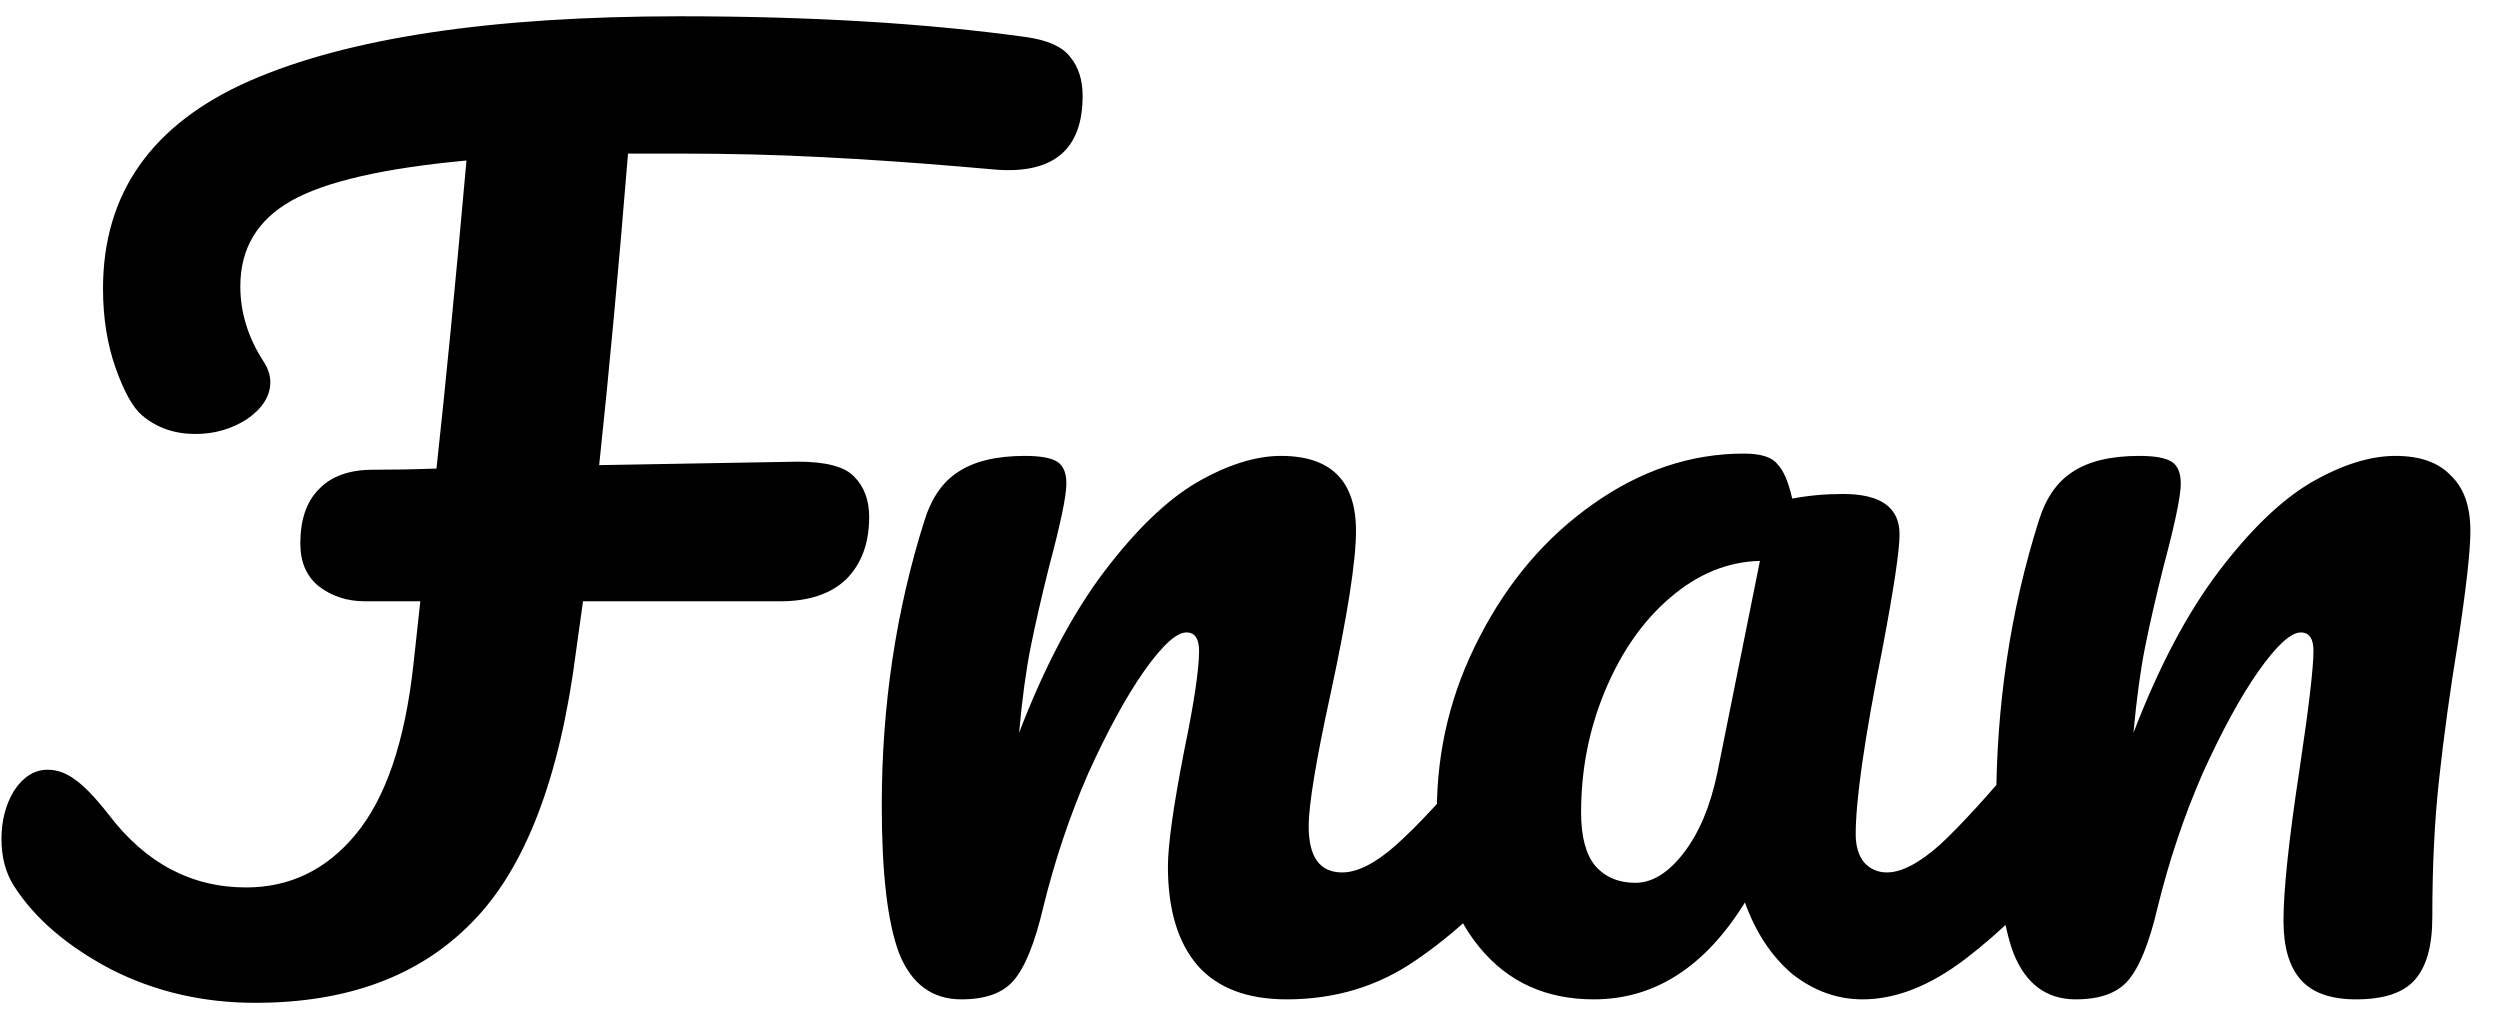 <svg width="78" height="32" viewBox="0 0 78 32" fill="none" xmlns="http://www.w3.org/2000/svg">
<path d="M32.014 1.156C32.686 1.252 33.142 1.456 33.382 1.768C33.646 2.08 33.778 2.488 33.778 2.992C33.778 4.648 32.89 5.416 31.114 5.296L29.854 5.188C28.438 5.068 27.022 4.972 25.606 4.9C24.214 4.828 22.75 4.792 21.214 4.792H19.594C19.306 8.344 19.006 11.584 18.694 14.512L24.886 14.404C25.774 14.404 26.362 14.56 26.65 14.872C26.962 15.184 27.118 15.604 27.118 16.132C27.118 16.948 26.878 17.596 26.398 18.076C25.918 18.532 25.234 18.76 24.346 18.76H18.19L17.974 20.308C17.47 24.268 16.39 27.088 14.734 28.768C13.102 30.448 10.846 31.288 7.966 31.288C6.334 31.288 4.834 30.94 3.466 30.244C2.098 29.524 1.09 28.66 0.442 27.652C0.178 27.244 0.046 26.752 0.046 26.176C0.046 25.6 0.178 25.096 0.442 24.664C0.73 24.232 1.078 24.016 1.486 24.016C1.774 24.016 2.05 24.112 2.314 24.304C2.602 24.496 2.962 24.868 3.394 25.42C4.546 26.932 5.974 27.688 7.678 27.688C9.046 27.688 10.186 27.136 11.098 26.032C12.034 24.904 12.634 23.14 12.898 20.74L13.114 18.76H11.386C10.834 18.76 10.354 18.604 9.946 18.292C9.562 17.98 9.37 17.536 9.37 16.96C9.37 16.216 9.562 15.652 9.946 15.268C10.33 14.86 10.894 14.656 11.638 14.656C12.31 14.656 12.97 14.644 13.618 14.62C13.906 11.98 14.218 8.776 14.554 5.008C11.962 5.248 10.138 5.668 9.082 6.268C8.026 6.868 7.498 7.756 7.498 8.932C7.498 9.748 7.738 10.528 8.218 11.272C8.362 11.488 8.434 11.704 8.434 11.92C8.434 12.352 8.194 12.736 7.714 13.072C7.234 13.384 6.694 13.54 6.094 13.54C5.446 13.54 4.894 13.348 4.438 12.964C4.15 12.724 3.874 12.232 3.61 11.488C3.346 10.744 3.214 9.916 3.214 9.004C3.214 6.028 4.738 3.868 7.786 2.524C10.858 1.18 15.334 0.508 21.214 0.508C25.294 0.508 28.894 0.724 32.014 1.156ZM29.995 31.18C29.083 31.18 28.435 30.7 28.051 29.74C27.691 28.78 27.511 27.244 27.511 25.132C27.511 22.012 27.955 19.048 28.843 16.24C29.059 15.544 29.407 15.04 29.887 14.728C30.391 14.392 31.087 14.224 31.975 14.224C32.455 14.224 32.791 14.284 32.983 14.404C33.175 14.524 33.271 14.752 33.271 15.088C33.271 15.472 33.091 16.336 32.731 17.68C32.491 18.64 32.299 19.48 32.155 20.2C32.011 20.92 31.891 21.808 31.795 22.864C32.587 20.8 33.475 19.12 34.459 17.824C35.443 16.528 36.403 15.604 37.339 15.052C38.299 14.5 39.175 14.224 39.967 14.224C41.527 14.224 42.307 15.004 42.307 16.564C42.307 17.5 42.043 19.192 41.515 21.64C41.059 23.728 40.831 25.108 40.831 25.78C40.831 26.74 41.179 27.22 41.875 27.22C42.355 27.22 42.919 26.932 43.567 26.356C44.239 25.756 45.127 24.796 46.231 23.476C46.519 23.14 46.843 22.972 47.203 22.972C47.515 22.972 47.755 23.116 47.923 23.404C48.115 23.692 48.211 24.088 48.211 24.592C48.211 25.552 47.983 26.296 47.527 26.824C46.495 28.096 45.379 29.14 44.179 29.956C43.003 30.772 41.659 31.18 40.147 31.18C38.923 31.18 37.999 30.832 37.375 30.136C36.751 29.416 36.439 28.384 36.439 27.04C36.439 26.368 36.607 25.168 36.943 23.44C37.255 21.928 37.411 20.884 37.411 20.308C37.411 19.924 37.279 19.732 37.015 19.732C36.703 19.732 36.259 20.14 35.683 20.956C35.131 21.748 34.555 22.804 33.955 24.124C33.379 25.444 32.911 26.836 32.551 28.3C32.287 29.428 31.975 30.196 31.615 30.604C31.279 30.988 30.739 31.18 29.995 31.18ZM49.726 31.18C48.238 31.18 47.05 30.64 46.162 29.56C45.274 28.48 44.83 27.064 44.83 25.312C44.83 23.392 45.274 21.58 46.162 19.876C47.05 18.148 48.226 16.768 49.69 15.736C51.178 14.68 52.75 14.152 54.406 14.152C54.934 14.152 55.282 14.26 55.45 14.476C55.642 14.668 55.798 15.028 55.918 15.556C56.422 15.46 56.95 15.412 57.502 15.412C58.678 15.412 59.266 15.832 59.266 16.672C59.266 17.176 59.086 18.376 58.726 20.272C58.174 23.032 57.898 24.952 57.898 26.032C57.898 26.392 57.982 26.68 58.15 26.896C58.342 27.112 58.582 27.22 58.87 27.22C59.326 27.22 59.878 26.932 60.526 26.356C61.174 25.756 62.05 24.796 63.154 23.476C63.442 23.14 63.766 22.972 64.126 22.972C64.438 22.972 64.678 23.116 64.846 23.404C65.038 23.692 65.134 24.088 65.134 24.592C65.134 25.552 64.906 26.296 64.45 26.824C63.466 28.048 62.422 29.08 61.318 29.92C60.214 30.76 59.146 31.18 58.114 31.18C57.322 31.18 56.59 30.916 55.918 30.388C55.27 29.836 54.778 29.092 54.442 28.156C53.194 30.172 51.622 31.18 49.726 31.18ZM51.022 27.544C51.55 27.544 52.054 27.232 52.534 26.608C53.014 25.984 53.362 25.156 53.578 24.124L54.91 17.5C53.902 17.524 52.966 17.908 52.102 18.652C51.262 19.372 50.59 20.332 50.086 21.532C49.582 22.732 49.33 24.004 49.33 25.348C49.33 26.092 49.474 26.644 49.762 27.004C50.074 27.364 50.494 27.544 51.022 27.544ZM64.764 31.18C63.852 31.18 63.205 30.7 62.821 29.74C62.461 28.78 62.281 27.244 62.281 25.132C62.281 22.012 62.724 19.048 63.612 16.24C63.828 15.544 64.177 15.04 64.656 14.728C65.16 14.392 65.856 14.224 66.745 14.224C67.225 14.224 67.561 14.284 67.752 14.404C67.945 14.524 68.04 14.752 68.04 15.088C68.04 15.472 67.861 16.336 67.501 17.68C67.26 18.64 67.069 19.48 66.924 20.2C66.781 20.92 66.66 21.808 66.564 22.864C67.356 20.8 68.245 19.12 69.228 17.824C70.213 16.528 71.172 15.604 72.109 15.052C73.069 14.5 73.945 14.224 74.737 14.224C75.504 14.224 76.081 14.428 76.465 14.836C76.873 15.22 77.076 15.796 77.076 16.564C77.076 17.188 76.945 18.364 76.68 20.092C76.441 21.556 76.249 22.948 76.105 24.268C75.96 25.564 75.888 27.016 75.888 28.624C75.888 29.536 75.697 30.196 75.312 30.604C74.953 30.988 74.353 31.18 73.513 31.18C72.721 31.18 72.144 30.976 71.784 30.568C71.424 30.16 71.245 29.548 71.245 28.732C71.245 27.772 71.412 26.188 71.749 23.98C72.037 22.06 72.18 20.836 72.18 20.308C72.18 19.924 72.049 19.732 71.784 19.732C71.472 19.732 71.028 20.14 70.453 20.956C69.9 21.748 69.325 22.804 68.725 24.124C68.148 25.444 67.68 26.836 67.32 28.3C67.056 29.428 66.745 30.196 66.385 30.604C66.049 30.988 65.508 31.18 64.764 31.18Z" fill="black"/>
</svg>

